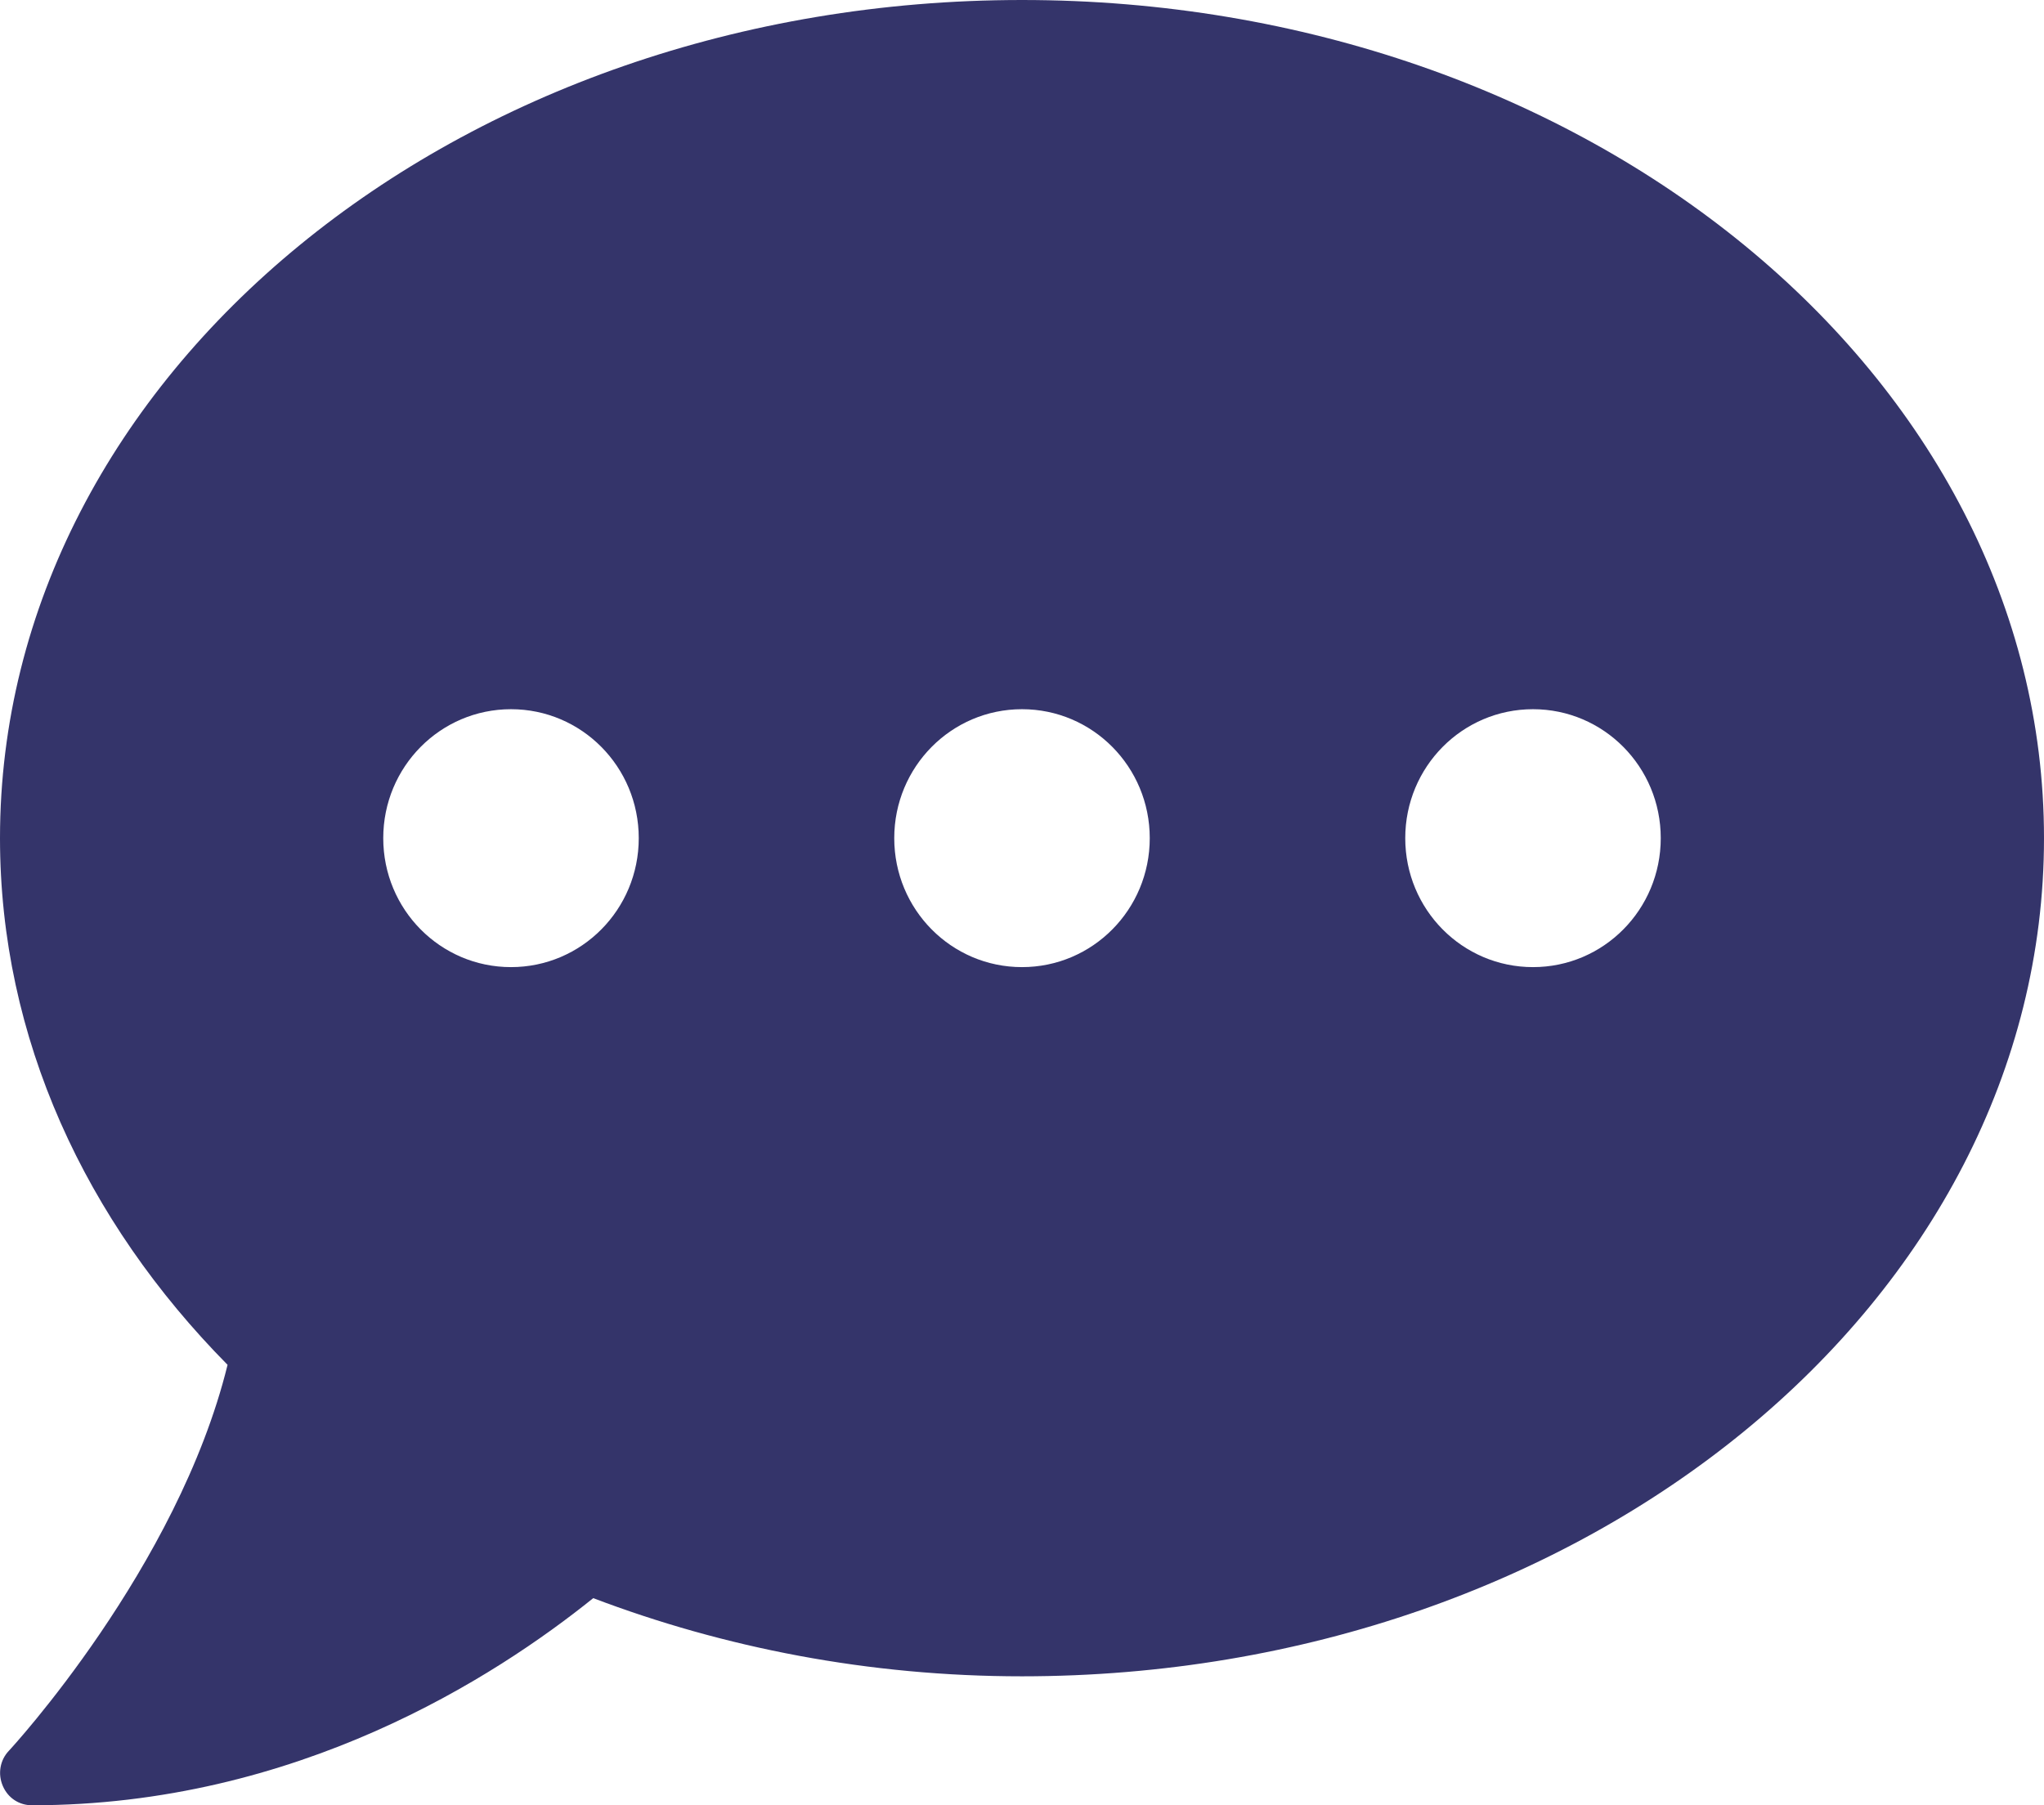 <svg xmlns="http://www.w3.org/2000/svg" width="60" height="53" viewBox="0 0 60 53" fill="none"><path d="M30 0C13.43 0 0 11.014 0 24.607C0 30.475 2.508 35.846 6.68 40.069C5.215 46.032 0.316 51.344 0.258 51.403C0 51.675 -0.07 52.077 0.082 52.432C0.234 52.787 0.562 53 0.938 53C8.707 53 14.531 49.238 17.414 46.919C21.246 48.374 25.5 49.214 30 49.214C46.57 49.214 60 38.2 60 24.607C60 11.014 46.57 0 30 0ZM15 28.393C12.926 28.393 11.25 26.701 11.25 24.607C11.25 22.513 12.926 20.821 15 20.821C17.074 20.821 18.75 22.513 18.75 24.607C18.75 26.701 17.074 28.393 15 28.393ZM30 28.393C27.926 28.393 26.25 26.701 26.25 24.607C26.25 22.513 27.926 20.821 30 20.821C32.074 20.821 33.75 22.513 33.75 24.607C33.75 26.701 32.074 28.393 30 28.393ZM45 28.393C42.926 28.393 41.25 26.701 41.25 24.607C41.25 22.513 42.926 20.821 45 20.821C47.074 20.821 48.75 22.513 48.75 24.607C48.75 26.701 47.074 28.393 45 28.393Z" fill="#34346A"></path></svg>